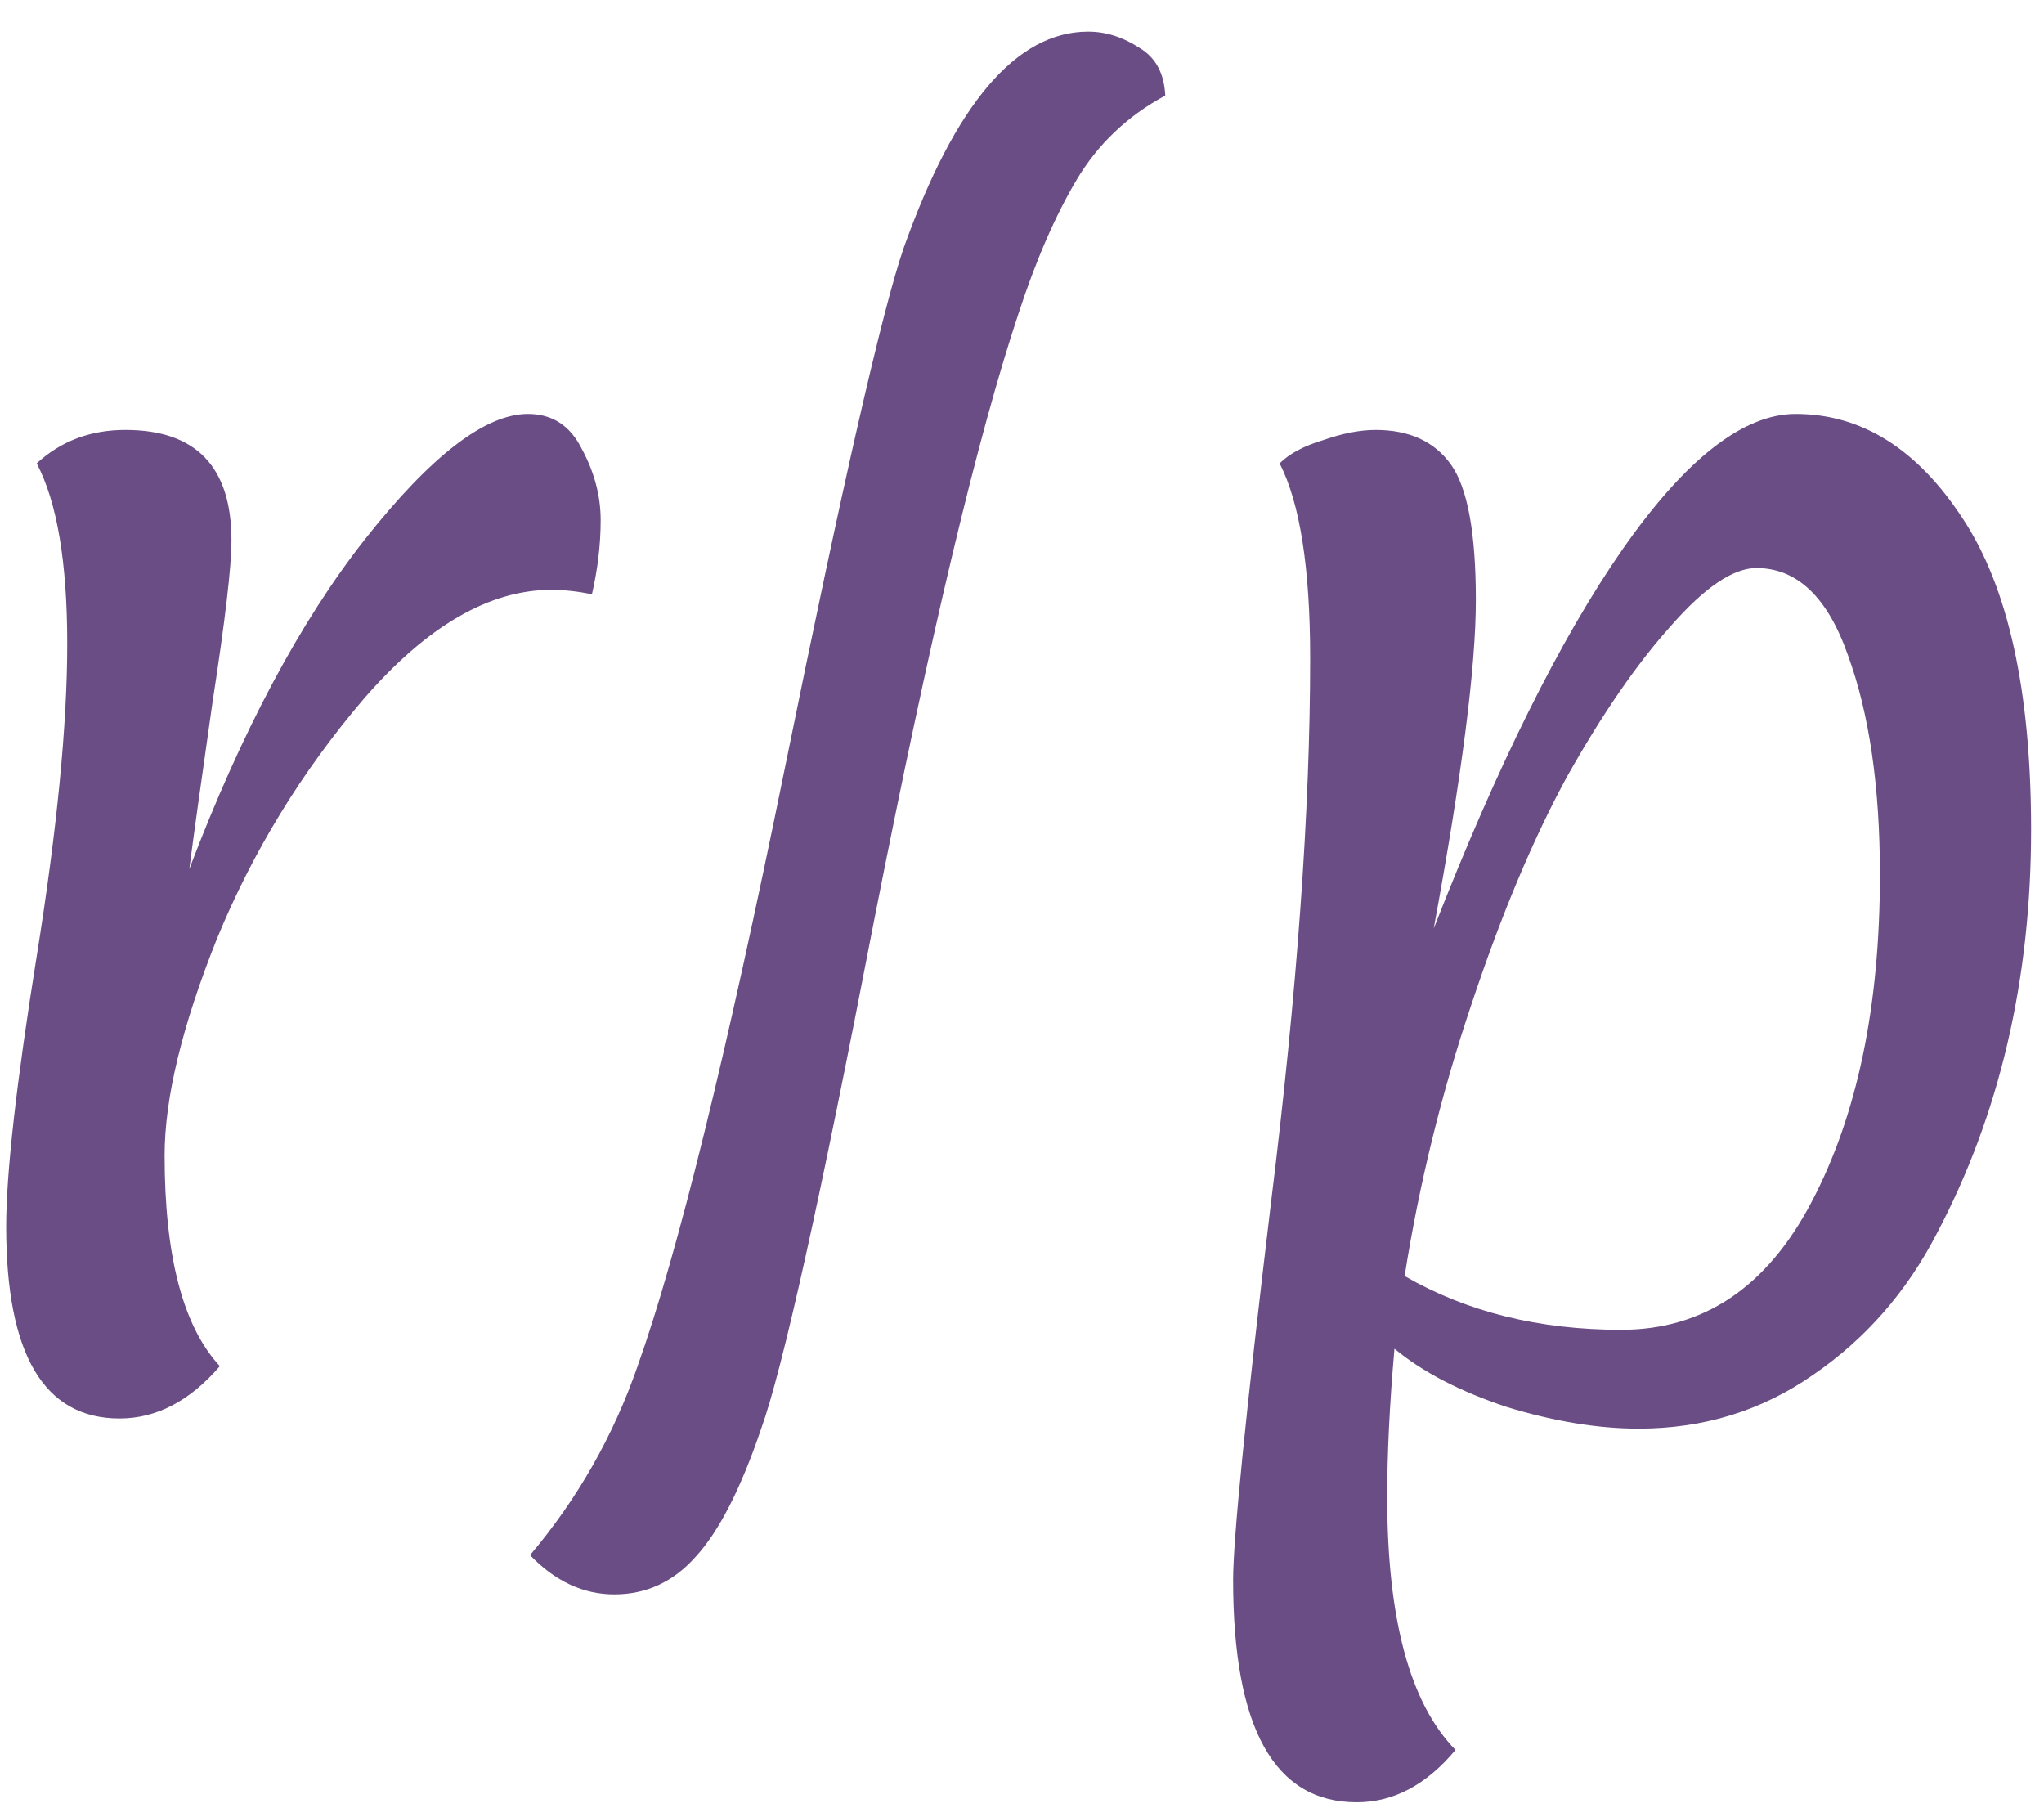 <svg width="45" height="40" viewBox="0 0 45 40" fill="none" xmlns="http://www.w3.org/2000/svg">
<path d="M2.632 31.224C0.968 31.224 0.136 29.816 0.136 27C0.136 25.827 0.36 23.843 0.808 21.048C1.256 18.253 1.48 15.96 1.48 14.168C1.48 12.376 1.256 11.053 0.808 10.2C1.341 9.709 1.992 9.464 2.76 9.464C4.317 9.464 5.096 10.275 5.096 11.896C5.096 12.472 4.957 13.656 4.68 15.448C4.424 17.24 4.253 18.467 4.168 19.128C5.32 16.099 6.611 13.677 8.04 11.864C9.491 10.029 10.685 9.112 11.624 9.112C12.157 9.112 12.552 9.368 12.808 9.88C13.085 10.392 13.224 10.915 13.224 11.448C13.224 11.981 13.16 12.525 13.032 13.08C12.712 13.016 12.413 12.984 12.136 12.984C10.771 12.984 9.395 13.784 8.008 15.384C6.643 16.984 5.565 18.744 4.776 20.664C4.008 22.584 3.624 24.173 3.624 25.432C3.624 27.651 4.029 29.197 4.84 30.072C4.179 30.84 3.443 31.224 2.632 31.224ZM16.758 31.448C16.309 32.771 15.829 33.709 15.318 34.264C14.827 34.819 14.229 35.096 13.525 35.096C12.843 35.096 12.224 34.808 11.669 34.232C12.715 32.995 13.504 31.608 14.037 30.072C14.912 27.619 15.989 23.245 17.27 16.952C18.549 10.659 19.424 6.829 19.893 5.464C21.024 2.285 22.379 0.696 23.957 0.696C24.341 0.696 24.715 0.813 25.078 1.048C25.44 1.261 25.632 1.613 25.654 2.104C24.822 2.552 24.171 3.171 23.701 3.96C23.232 4.749 22.805 5.731 22.422 6.904C21.526 9.592 20.47 14.029 19.253 20.216C18.059 26.403 17.227 30.147 16.758 31.448ZM28.844 14.488C28.844 12.504 28.62 11.075 28.172 10.2C28.385 9.987 28.705 9.816 29.132 9.688C29.558 9.539 29.942 9.464 30.284 9.464C31.03 9.464 31.585 9.72 31.948 10.232C32.31 10.744 32.492 11.736 32.492 13.208C32.492 14.68 32.182 17.091 31.564 20.44C32.972 16.835 34.358 14.051 35.724 12.088C37.11 10.104 38.38 9.112 39.532 9.112C40.982 9.112 42.209 9.88 43.212 11.416C44.214 12.931 44.716 15.213 44.716 18.264C44.716 21.571 44.022 24.536 42.636 27.16C41.974 28.44 41.068 29.475 39.916 30.264C38.785 31.053 37.505 31.448 36.076 31.448C35.18 31.448 34.209 31.288 33.164 30.968C32.14 30.627 31.318 30.2 30.7 29.688C30.593 30.904 30.54 31.992 30.54 32.952C30.54 35.64 31.041 37.496 32.044 38.52C31.404 39.288 30.678 39.672 29.868 39.672C28.054 39.672 27.148 38.04 27.148 34.776C27.148 33.88 27.425 31.117 27.98 26.488C28.556 21.837 28.844 17.837 28.844 14.488ZM38.668 12.504C38.156 12.504 37.526 12.931 36.78 13.784C36.033 14.616 35.276 15.715 34.508 17.08C33.761 18.445 33.057 20.12 32.396 22.104C31.734 24.067 31.244 26.061 30.924 28.088C32.289 28.877 33.878 29.272 35.692 29.272C37.505 29.272 38.902 28.333 39.884 26.456C40.886 24.557 41.388 22.157 41.388 19.256C41.388 17.315 41.153 15.704 40.684 14.424C40.236 13.144 39.564 12.504 38.668 12.504Z" fill="#694D84"/>
</svg>
